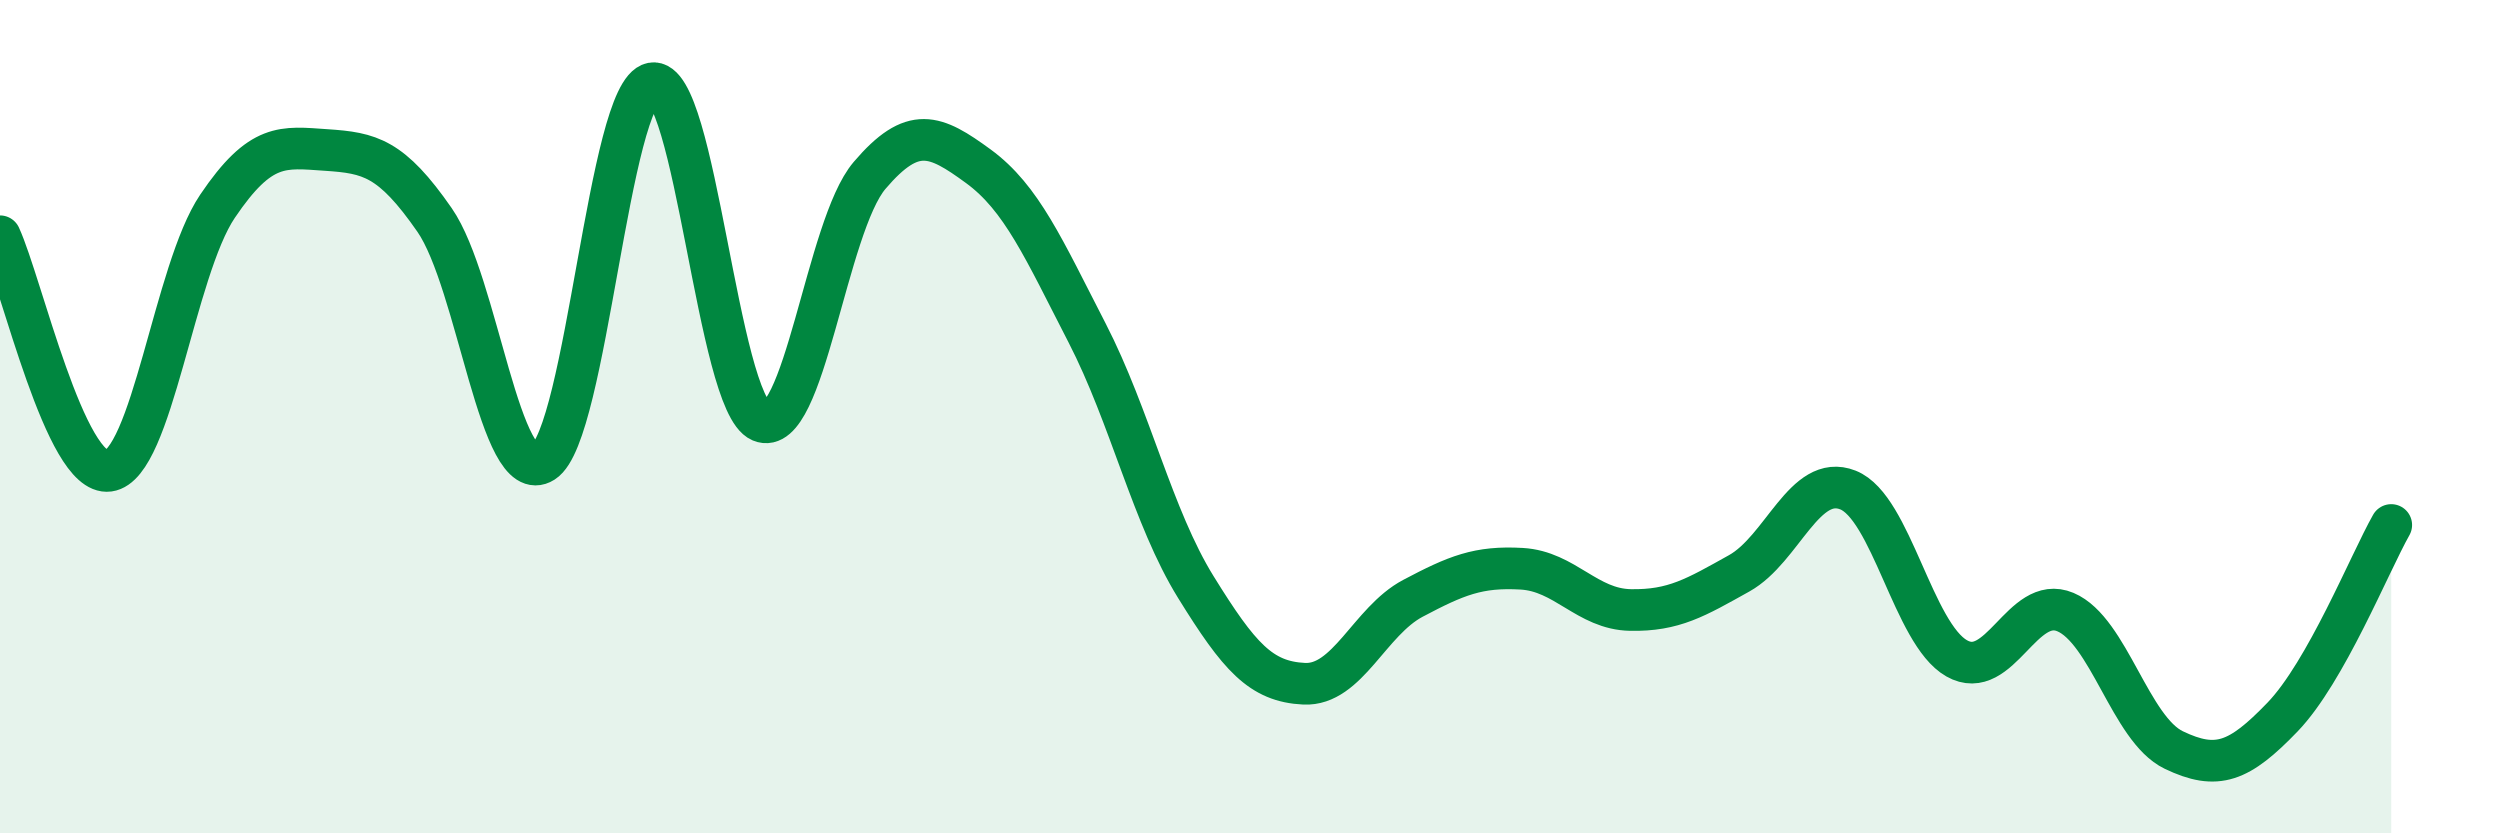 
    <svg width="60" height="20" viewBox="0 0 60 20" xmlns="http://www.w3.org/2000/svg">
      <path
        d="M 0,5.67 C 0.52,6.8 1.57,11.44 2.61,11.3 C 3.65,11.16 4.18,6.49 5.22,4.95 C 6.26,3.41 6.79,3.53 7.83,3.6 C 8.87,3.67 9.39,3.78 10.43,5.28 C 11.47,6.78 12,11.75 13.04,11.09 C 14.08,10.43 14.61,2.2 15.65,2 C 16.69,1.8 17.22,9.67 18.26,10.11 C 19.3,10.55 19.83,5.43 20.87,4.21 C 21.91,2.99 22.44,3.23 23.48,3.99 C 24.52,4.75 25.05,5.97 26.09,7.99 C 27.13,10.01 27.66,12.41 28.7,14.09 C 29.74,15.77 30.26,16.36 31.3,16.41 C 32.34,16.46 32.87,14.91 33.91,14.36 C 34.95,13.81 35.48,13.59 36.52,13.65 C 37.56,13.71 38.09,14.62 39.13,14.64 C 40.17,14.66 40.7,14.34 41.74,13.76 C 42.78,13.18 43.31,11.35 44.35,11.76 C 45.39,12.17 45.92,15.21 46.96,15.8 C 48,16.39 48.53,14.25 49.57,14.69 C 50.61,15.13 51.13,17.5 52.17,18 C 53.21,18.5 53.74,18.29 54.78,17.21 C 55.82,16.13 56.87,13.52 57.39,12.6L57.39 20L0 20Z"
        fill="#008740"
        opacity="0.1"
        stroke-linecap="round"
        stroke-linejoin="round"
      />
      <path
        d="M 0,5.67 C 0.52,6.8 1.57,11.44 2.61,11.3 C 3.65,11.16 4.18,6.49 5.22,4.95 C 6.26,3.41 6.79,3.53 7.83,3.6 C 8.87,3.67 9.39,3.78 10.43,5.28 C 11.47,6.78 12,11.75 13.04,11.09 C 14.08,10.43 14.61,2.2 15.65,2 C 16.69,1.8 17.22,9.67 18.26,10.11 C 19.3,10.55 19.83,5.43 20.87,4.21 C 21.91,2.99 22.44,3.23 23.48,3.99 C 24.52,4.75 25.05,5.97 26.09,7.99 C 27.13,10.01 27.66,12.41 28.7,14.09 C 29.74,15.77 30.26,16.36 31.3,16.41 C 32.34,16.46 32.87,14.91 33.91,14.36 C 34.95,13.81 35.48,13.59 36.52,13.65 C 37.56,13.71 38.09,14.62 39.13,14.64 C 40.17,14.66 40.7,14.34 41.74,13.76 C 42.78,13.18 43.31,11.35 44.35,11.76 C 45.39,12.17 45.92,15.21 46.96,15.8 C 48,16.39 48.53,14.25 49.57,14.69 C 50.61,15.13 51.13,17.5 52.17,18 C 53.21,18.5 53.74,18.29 54.78,17.21 C 55.82,16.13 56.87,13.52 57.39,12.6"
        stroke="#008740"
        stroke-width="1"
        fill="none"
        stroke-linecap="round"
        stroke-linejoin="round"
      />
    </svg>
  